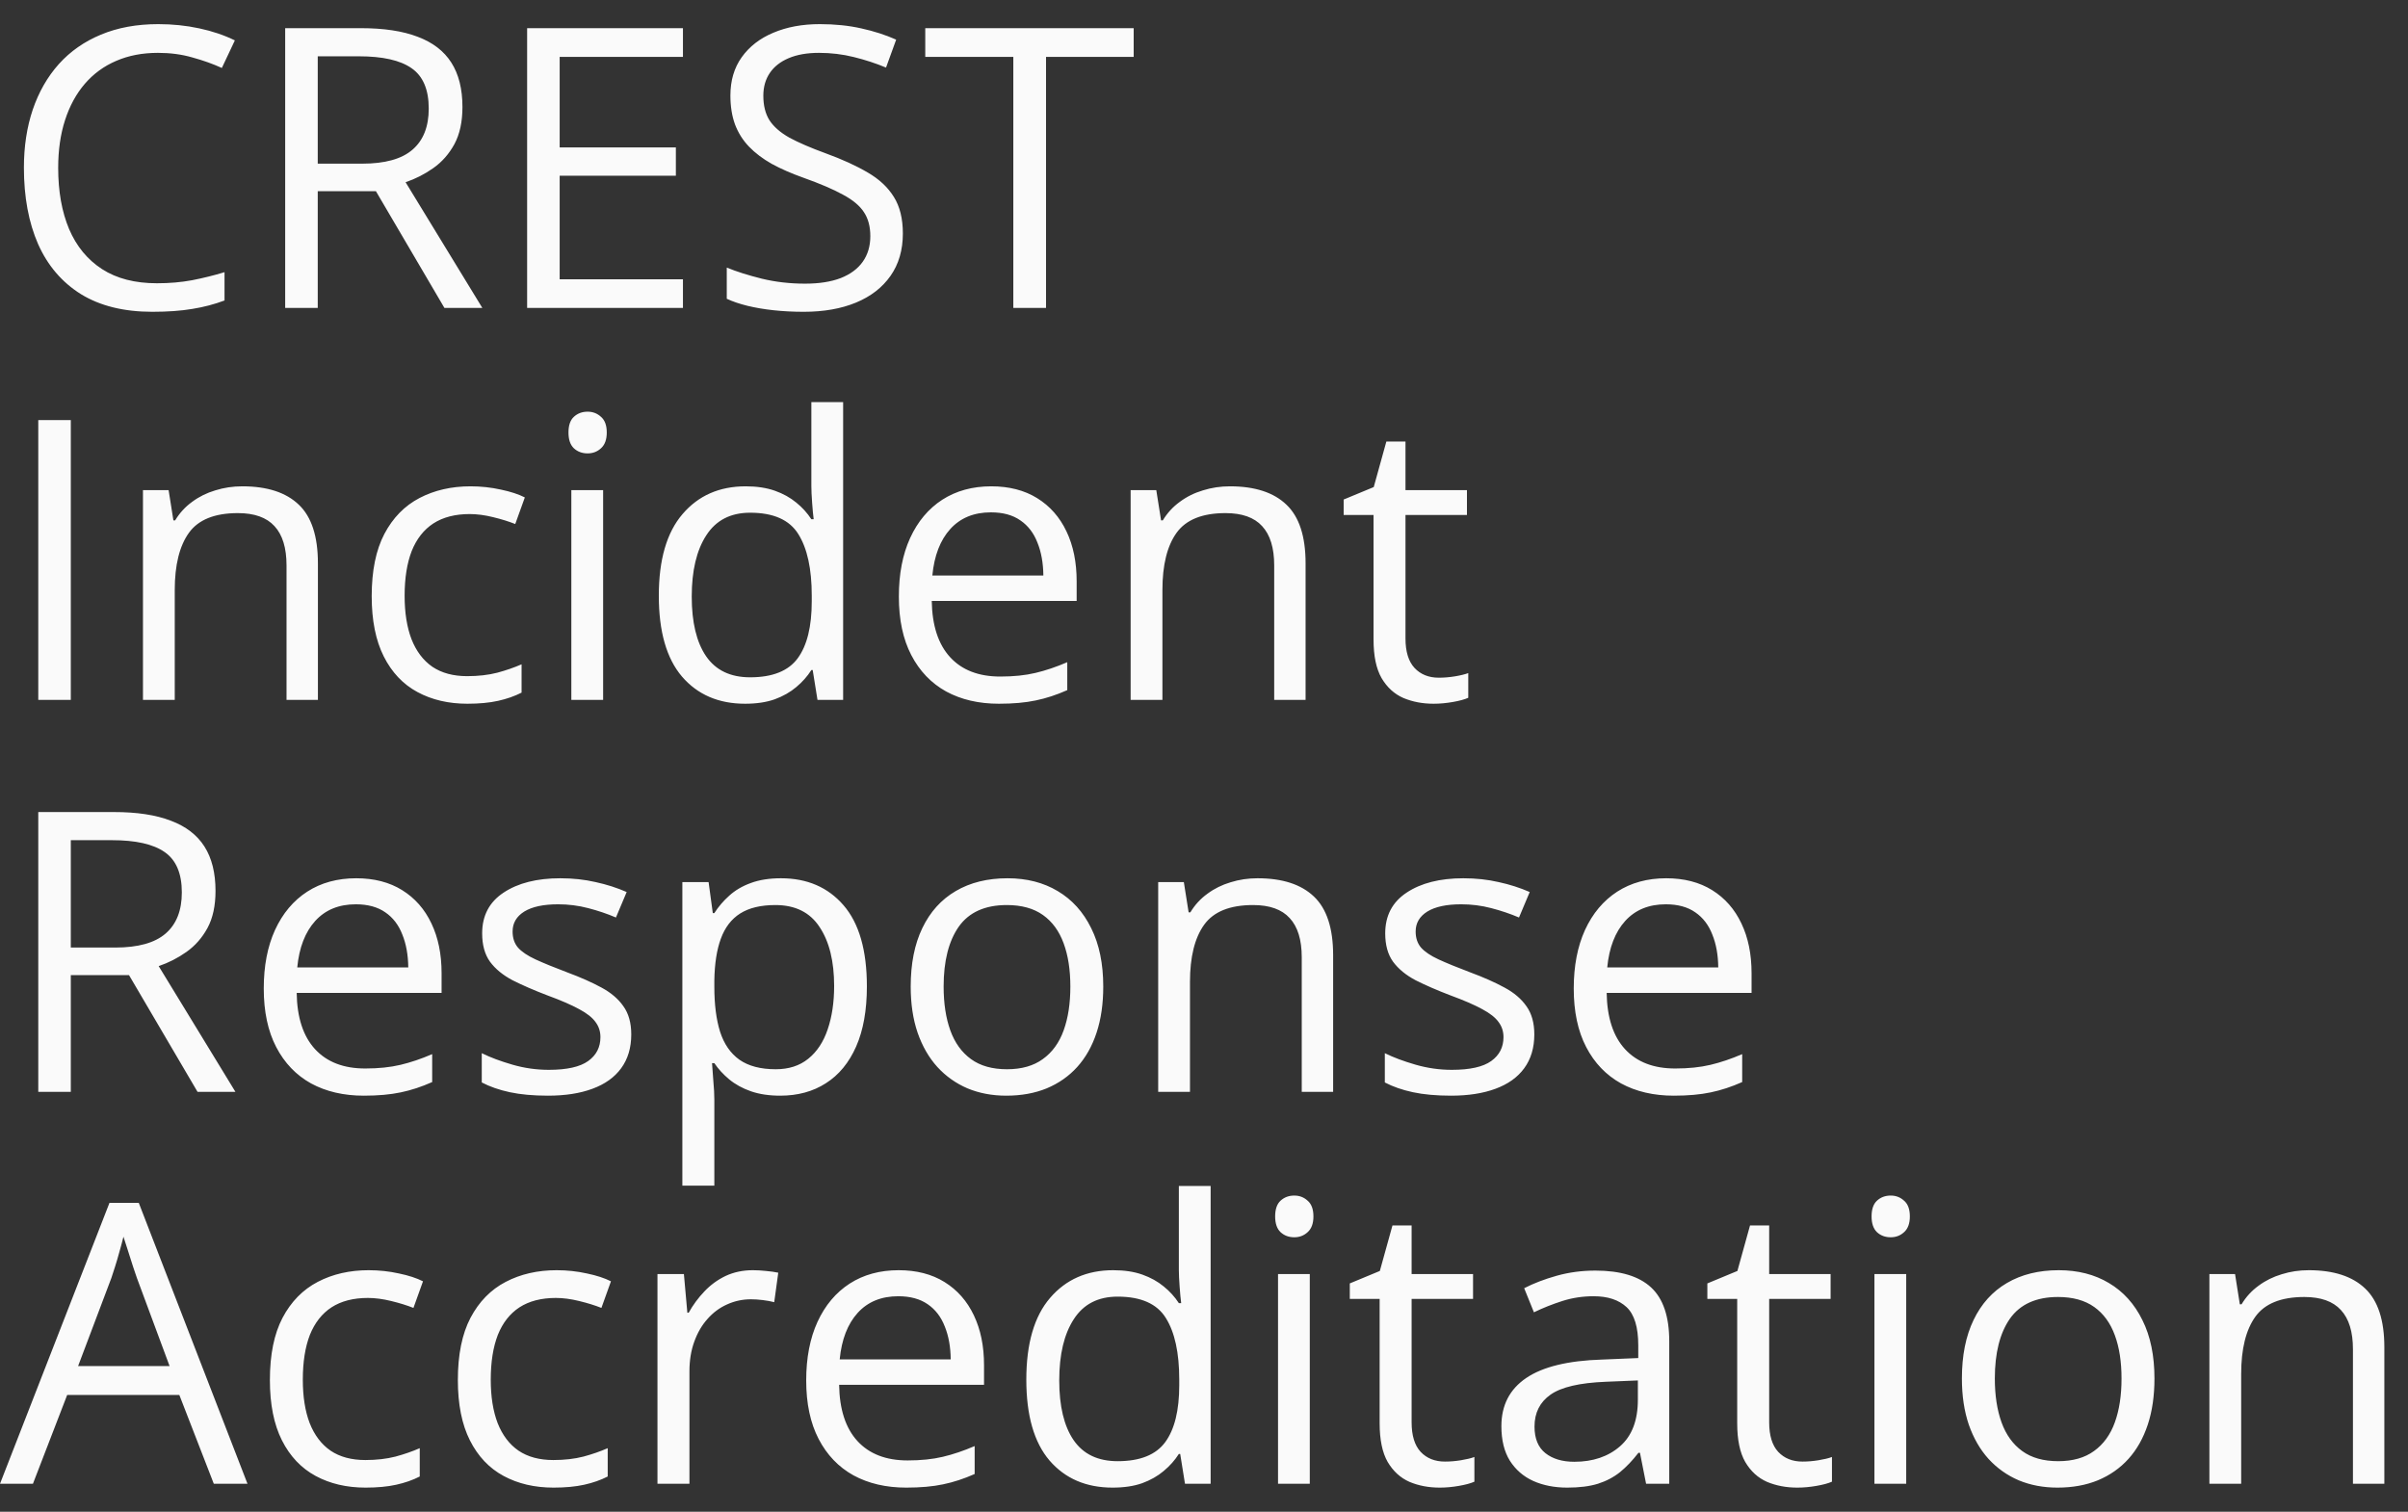 <svg xmlns="http://www.w3.org/2000/svg" width="86" height="54" viewBox="0 0 86 54" fill="none"><rect x="0" y="0" width="86" height="54" fill="#333333" stroke="none"/><path d="M5.64 1.888C5.088 1.888 4.591 1.983 4.149 2.175C3.712 2.362 3.338 2.635 3.028 2.995C2.723 3.351 2.488 3.781 2.324 4.287C2.16 4.793 2.078 5.363 2.078 5.996C2.078 6.835 2.208 7.564 2.468 8.184C2.732 8.799 3.124 9.275 3.644 9.612C4.168 9.95 4.822 10.118 5.605 10.118C6.052 10.118 6.471 10.082 6.863 10.009C7.26 9.931 7.645 9.836 8.019 9.722V10.733C7.654 10.87 7.271 10.97 6.87 11.034C6.469 11.102 5.993 11.137 5.441 11.137C4.425 11.137 3.575 10.927 2.892 10.508C2.213 10.084 1.702 9.487 1.36 8.717C1.023 7.947 0.854 7.037 0.854 5.989C0.854 5.233 0.959 4.542 1.169 3.918C1.383 3.289 1.693 2.747 2.099 2.291C2.509 1.835 3.01 1.484 3.603 1.238C4.2 0.988 4.883 0.862 5.653 0.862C6.159 0.862 6.647 0.912 7.116 1.013C7.586 1.113 8.009 1.257 8.388 1.443L7.923 2.428C7.604 2.282 7.253 2.157 6.87 2.052C6.492 1.942 6.082 1.888 5.64 1.888ZM12.886 1.006C13.706 1.006 14.383 1.108 14.916 1.313C15.454 1.514 15.855 1.822 16.119 2.236C16.384 2.651 16.516 3.18 16.516 3.822C16.516 4.351 16.42 4.793 16.229 5.148C16.037 5.499 15.787 5.784 15.477 6.003C15.167 6.222 14.836 6.39 14.485 6.509L17.227 11H15.873L13.426 6.83H11.348V11H10.185V1.006H12.886ZM12.817 2.011H11.348V5.846H12.934C13.749 5.846 14.349 5.679 14.731 5.347C15.119 5.014 15.312 4.524 15.312 3.877C15.312 3.198 15.107 2.717 14.697 2.435C14.292 2.152 13.665 2.011 12.817 2.011ZM24.391 11H18.826V1.006H24.391V2.031H19.988V5.265H24.138V6.276H19.988V9.975H24.391V11ZM32.245 8.341C32.245 8.933 32.097 9.439 31.801 9.858C31.509 10.273 31.099 10.59 30.57 10.809C30.042 11.027 29.42 11.137 28.704 11.137C28.326 11.137 27.968 11.118 27.631 11.082C27.294 11.046 26.984 10.993 26.701 10.925C26.419 10.856 26.17 10.772 25.956 10.672V9.558C26.298 9.699 26.715 9.831 27.207 9.954C27.699 10.073 28.214 10.132 28.752 10.132C29.253 10.132 29.677 10.066 30.023 9.934C30.37 9.797 30.632 9.603 30.81 9.353C30.992 9.097 31.083 8.792 31.083 8.437C31.083 8.095 31.008 7.81 30.857 7.582C30.707 7.35 30.456 7.14 30.105 6.953C29.759 6.762 29.285 6.559 28.684 6.345C28.26 6.194 27.886 6.03 27.562 5.853C27.239 5.67 26.968 5.465 26.749 5.237C26.53 5.009 26.364 4.745 26.25 4.444C26.141 4.144 26.086 3.799 26.086 3.412C26.086 2.879 26.22 2.423 26.489 2.045C26.763 1.662 27.139 1.37 27.617 1.17C28.1 0.965 28.654 0.862 29.278 0.862C29.811 0.862 30.304 0.912 30.755 1.013C31.211 1.113 31.628 1.247 32.006 1.416L31.644 2.414C31.284 2.264 30.901 2.138 30.495 2.038C30.094 1.938 29.679 1.888 29.251 1.888C28.823 1.888 28.46 1.952 28.164 2.079C27.872 2.202 27.649 2.378 27.494 2.605C27.339 2.833 27.262 3.104 27.262 3.419C27.262 3.77 27.335 4.062 27.48 4.294C27.631 4.526 27.868 4.734 28.191 4.916C28.52 5.094 28.953 5.281 29.49 5.477C30.078 5.691 30.577 5.919 30.987 6.16C31.398 6.397 31.71 6.689 31.924 7.035C32.138 7.377 32.245 7.812 32.245 8.341ZM37.358 11H36.19V2.031H33.045V1.006H40.489V2.031H37.358V11ZM1.367 25V15.006H2.529V25H1.367ZM8.654 17.371C9.543 17.371 10.215 17.59 10.671 18.027C11.127 18.46 11.354 19.158 11.354 20.119V25H10.233V20.194C10.233 19.57 10.09 19.103 9.803 18.793C9.52 18.483 9.085 18.328 8.497 18.328C7.668 18.328 7.084 18.563 6.747 19.032C6.41 19.502 6.241 20.183 6.241 21.076V25H5.106V17.508H6.022L6.193 18.588H6.255C6.414 18.324 6.617 18.102 6.863 17.925C7.109 17.742 7.385 17.606 7.69 17.515C7.996 17.419 8.317 17.371 8.654 17.371ZM16.693 25.137C16.019 25.137 15.424 24.998 14.909 24.72C14.394 24.442 13.993 24.018 13.706 23.448C13.419 22.879 13.275 22.161 13.275 21.295C13.275 20.388 13.426 19.648 13.727 19.073C14.032 18.494 14.451 18.066 14.984 17.788C15.518 17.51 16.124 17.371 16.803 17.371C17.176 17.371 17.537 17.41 17.883 17.487C18.234 17.56 18.521 17.654 18.744 17.768L18.402 18.718C18.174 18.627 17.91 18.545 17.609 18.472C17.313 18.399 17.035 18.362 16.775 18.362C16.256 18.362 15.823 18.474 15.477 18.697C15.135 18.921 14.877 19.249 14.704 19.682C14.536 20.115 14.451 20.648 14.451 21.281C14.451 21.887 14.533 22.405 14.697 22.833C14.866 23.261 15.114 23.59 15.442 23.817C15.775 24.041 16.19 24.152 16.686 24.152C17.083 24.152 17.441 24.111 17.76 24.029C18.079 23.943 18.368 23.842 18.628 23.729V24.74C18.377 24.868 18.097 24.966 17.787 25.034C17.482 25.102 17.117 25.137 16.693 25.137ZM21.54 17.508V25H20.405V17.508H21.54ZM20.986 14.705C21.173 14.705 21.333 14.767 21.465 14.89C21.602 15.008 21.67 15.195 21.67 15.45C21.67 15.701 21.602 15.888 21.465 16.011C21.333 16.134 21.173 16.195 20.986 16.195C20.79 16.195 20.626 16.134 20.494 16.011C20.366 15.888 20.303 15.701 20.303 15.45C20.303 15.195 20.366 15.008 20.494 14.89C20.626 14.767 20.79 14.705 20.986 14.705ZM26.612 25.137C25.664 25.137 24.912 24.813 24.356 24.166C23.805 23.519 23.529 22.557 23.529 21.281C23.529 19.991 23.812 19.019 24.377 18.362C24.942 17.701 25.694 17.371 26.633 17.371C27.029 17.371 27.376 17.424 27.672 17.528C27.968 17.633 28.223 17.774 28.438 17.952C28.652 18.125 28.832 18.324 28.977 18.547H29.06C29.041 18.406 29.023 18.212 29.005 17.966C28.987 17.72 28.977 17.519 28.977 17.364V14.363H30.112V25H29.196L29.025 23.934H28.977C28.836 24.157 28.656 24.36 28.438 24.542C28.223 24.724 27.966 24.87 27.665 24.98C27.369 25.084 27.018 25.137 26.612 25.137ZM26.79 24.193C27.592 24.193 28.16 23.965 28.492 23.51C28.825 23.054 28.991 22.377 28.991 21.48V21.274C28.991 20.322 28.832 19.59 28.513 19.08C28.198 18.57 27.624 18.314 26.79 18.314C26.093 18.314 25.571 18.583 25.225 19.121C24.878 19.654 24.705 20.384 24.705 21.309C24.705 22.229 24.876 22.94 25.218 23.441C25.564 23.943 26.088 24.193 26.79 24.193ZM35.403 17.371C36.041 17.371 36.588 17.512 37.044 17.795C37.5 18.078 37.848 18.474 38.09 18.984C38.331 19.49 38.452 20.083 38.452 20.762V21.466H33.277C33.291 22.345 33.51 23.015 33.934 23.476C34.357 23.936 34.954 24.166 35.725 24.166C36.199 24.166 36.618 24.123 36.982 24.036C37.347 23.95 37.725 23.822 38.117 23.653V24.651C37.739 24.82 37.363 24.943 36.989 25.02C36.62 25.098 36.183 25.137 35.677 25.137C34.957 25.137 34.328 24.991 33.79 24.699C33.257 24.403 32.842 23.97 32.546 23.4C32.25 22.831 32.102 22.134 32.102 21.309C32.102 20.502 32.236 19.805 32.505 19.217C32.778 18.624 33.161 18.169 33.653 17.85C34.15 17.531 34.733 17.371 35.403 17.371ZM35.39 18.301C34.783 18.301 34.3 18.499 33.94 18.895C33.58 19.292 33.366 19.846 33.298 20.557H37.263C37.258 20.11 37.188 19.718 37.051 19.381C36.919 19.039 36.716 18.775 36.442 18.588C36.169 18.396 35.818 18.301 35.39 18.301ZM43.928 17.371C44.816 17.371 45.489 17.59 45.944 18.027C46.4 18.46 46.628 19.158 46.628 20.119V25H45.507V20.194C45.507 19.57 45.363 19.103 45.076 18.793C44.794 18.483 44.358 18.328 43.77 18.328C42.941 18.328 42.358 18.563 42.02 19.032C41.683 19.502 41.515 20.183 41.515 21.076V25H40.38V17.508H41.296L41.467 18.588H41.528C41.688 18.324 41.891 18.102 42.137 17.925C42.383 17.742 42.658 17.606 42.964 17.515C43.269 17.419 43.59 17.371 43.928 17.371ZM51.386 24.207C51.573 24.207 51.764 24.191 51.96 24.159C52.156 24.127 52.315 24.088 52.438 24.043V24.925C52.306 24.984 52.122 25.034 51.885 25.075C51.652 25.116 51.425 25.137 51.201 25.137C50.805 25.137 50.445 25.068 50.121 24.932C49.797 24.79 49.538 24.553 49.342 24.221C49.15 23.888 49.055 23.428 49.055 22.84V18.396H47.988V17.843L49.062 17.398L49.513 15.771H50.196V17.508H52.391V18.396H50.196V22.806C50.196 23.275 50.303 23.626 50.518 23.858C50.736 24.091 51.026 24.207 51.386 24.207ZM4.067 29.006C4.888 29.006 5.564 29.108 6.098 29.314C6.635 29.514 7.036 29.822 7.301 30.236C7.565 30.651 7.697 31.18 7.697 31.822C7.697 32.351 7.602 32.793 7.41 33.148C7.219 33.499 6.968 33.784 6.658 34.003C6.348 34.222 6.018 34.39 5.667 34.509L8.408 39H7.055L4.607 34.83H2.529V39H1.367V29.006H4.067ZM3.999 30.011H2.529V33.846H4.115C4.931 33.846 5.53 33.679 5.913 33.347C6.3 33.014 6.494 32.524 6.494 31.877C6.494 31.198 6.289 30.717 5.879 30.435C5.473 30.152 4.847 30.011 3.999 30.011ZM12.722 31.371C13.36 31.371 13.907 31.512 14.362 31.795C14.818 32.078 15.167 32.474 15.408 32.984C15.65 33.49 15.771 34.083 15.771 34.762V35.466H10.596C10.609 36.345 10.828 37.015 11.252 37.476C11.676 37.936 12.273 38.166 13.043 38.166C13.517 38.166 13.936 38.123 14.301 38.036C14.665 37.95 15.044 37.822 15.435 37.653V38.651C15.057 38.82 14.681 38.943 14.308 39.02C13.938 39.098 13.501 39.137 12.995 39.137C12.275 39.137 11.646 38.991 11.108 38.699C10.575 38.403 10.161 37.97 9.864 37.4C9.568 36.831 9.42 36.133 9.42 35.309C9.42 34.502 9.554 33.805 9.823 33.217C10.097 32.624 10.479 32.169 10.972 31.85C11.468 31.531 12.052 31.371 12.722 31.371ZM12.708 32.301C12.102 32.301 11.619 32.499 11.259 32.895C10.899 33.292 10.685 33.846 10.616 34.557H14.581C14.576 34.11 14.506 33.718 14.369 33.381C14.237 33.039 14.034 32.775 13.761 32.588C13.487 32.397 13.136 32.301 12.708 32.301ZM22.545 36.949C22.545 37.428 22.424 37.831 22.183 38.159C21.946 38.483 21.604 38.727 21.157 38.891C20.715 39.055 20.186 39.137 19.571 39.137C19.047 39.137 18.594 39.096 18.211 39.014C17.828 38.932 17.493 38.815 17.206 38.665V37.619C17.511 37.77 17.876 37.906 18.3 38.029C18.724 38.152 19.157 38.214 19.599 38.214C20.246 38.214 20.715 38.109 21.007 37.899C21.299 37.69 21.444 37.405 21.444 37.045C21.444 36.84 21.385 36.66 21.267 36.505C21.153 36.345 20.959 36.193 20.686 36.047C20.412 35.897 20.034 35.732 19.551 35.555C19.072 35.372 18.658 35.192 18.307 35.015C17.96 34.832 17.691 34.611 17.5 34.352C17.313 34.092 17.22 33.755 17.22 33.34C17.22 32.706 17.475 32.221 17.985 31.884C18.5 31.542 19.175 31.371 20.009 31.371C20.46 31.371 20.881 31.417 21.273 31.508C21.67 31.594 22.039 31.713 22.381 31.863L21.998 32.773C21.688 32.64 21.358 32.529 21.007 32.438C20.656 32.346 20.298 32.301 19.934 32.301C19.41 32.301 19.006 32.387 18.724 32.56C18.446 32.734 18.307 32.971 18.307 33.272C18.307 33.504 18.37 33.695 18.498 33.846C18.63 33.996 18.84 34.137 19.127 34.27C19.414 34.402 19.792 34.557 20.262 34.734C20.731 34.908 21.137 35.088 21.479 35.274C21.82 35.457 22.082 35.68 22.265 35.944C22.451 36.204 22.545 36.539 22.545 36.949ZM27.891 31.371C28.825 31.371 29.57 31.692 30.126 32.335C30.682 32.977 30.96 33.944 30.96 35.233C30.96 36.086 30.832 36.801 30.577 37.38C30.322 37.959 29.962 38.396 29.497 38.692C29.037 38.989 28.492 39.137 27.863 39.137C27.467 39.137 27.118 39.084 26.817 38.98C26.517 38.875 26.259 38.733 26.045 38.556C25.831 38.378 25.653 38.184 25.512 37.975H25.43C25.443 38.152 25.459 38.367 25.477 38.617C25.5 38.868 25.512 39.087 25.512 39.273V42.35H24.37V31.508H25.307L25.457 32.615H25.512C25.658 32.387 25.835 32.18 26.045 31.993C26.255 31.802 26.51 31.651 26.811 31.542C27.116 31.428 27.476 31.371 27.891 31.371ZM27.692 32.328C27.173 32.328 26.754 32.428 26.435 32.629C26.12 32.829 25.89 33.13 25.744 33.531C25.598 33.928 25.521 34.427 25.512 35.028V35.247C25.512 35.88 25.58 36.416 25.717 36.853C25.858 37.291 26.088 37.624 26.407 37.852C26.731 38.079 27.164 38.193 27.706 38.193C28.171 38.193 28.558 38.068 28.868 37.817C29.178 37.567 29.408 37.218 29.559 36.772C29.713 36.32 29.791 35.803 29.791 35.22C29.791 34.336 29.618 33.634 29.271 33.114C28.93 32.59 28.403 32.328 27.692 32.328ZM39.402 35.24C39.402 35.855 39.323 36.405 39.163 36.888C39.004 37.371 38.773 37.779 38.473 38.111C38.172 38.444 37.807 38.699 37.379 38.877C36.955 39.05 36.474 39.137 35.937 39.137C35.435 39.137 34.975 39.05 34.556 38.877C34.141 38.699 33.781 38.444 33.476 38.111C33.175 37.779 32.94 37.371 32.772 36.888C32.607 36.405 32.525 35.855 32.525 35.24C32.525 34.42 32.664 33.723 32.942 33.148C33.22 32.57 33.617 32.13 34.132 31.829C34.651 31.524 35.269 31.371 35.984 31.371C36.668 31.371 37.265 31.524 37.775 31.829C38.29 32.134 38.689 32.577 38.972 33.155C39.259 33.73 39.402 34.425 39.402 35.24ZM33.701 35.24C33.701 35.842 33.781 36.364 33.94 36.806C34.1 37.248 34.346 37.59 34.679 37.831C35.011 38.073 35.44 38.193 35.964 38.193C36.483 38.193 36.91 38.073 37.242 37.831C37.579 37.59 37.828 37.248 37.987 36.806C38.147 36.364 38.227 35.842 38.227 35.24C38.227 34.643 38.147 34.128 37.987 33.695C37.828 33.258 37.582 32.921 37.249 32.684C36.916 32.447 36.486 32.328 35.957 32.328C35.178 32.328 34.606 32.586 34.241 33.101C33.881 33.616 33.701 34.329 33.701 35.24ZM44.912 31.371C45.801 31.371 46.473 31.59 46.929 32.027C47.384 32.46 47.612 33.158 47.612 34.119V39H46.491V34.194C46.491 33.57 46.348 33.103 46.06 32.793C45.778 32.483 45.343 32.328 44.755 32.328C43.925 32.328 43.342 32.563 43.005 33.032C42.668 33.502 42.499 34.183 42.499 35.076V39H41.364V31.508H42.28L42.451 32.588H42.513C42.672 32.324 42.875 32.102 43.121 31.925C43.367 31.742 43.643 31.606 43.948 31.515C44.254 31.419 44.575 31.371 44.912 31.371ZM54.797 36.949C54.797 37.428 54.676 37.831 54.435 38.159C54.198 38.483 53.856 38.727 53.409 38.891C52.967 39.055 52.438 39.137 51.823 39.137C51.299 39.137 50.846 39.096 50.463 39.014C50.08 38.932 49.745 38.815 49.458 38.665V37.619C49.763 37.77 50.128 37.906 50.552 38.029C50.976 38.152 51.408 38.214 51.851 38.214C52.498 38.214 52.967 38.109 53.259 37.899C53.55 37.69 53.696 37.405 53.696 37.045C53.696 36.84 53.637 36.66 53.519 36.505C53.405 36.345 53.211 36.193 52.938 36.047C52.664 35.897 52.286 35.732 51.803 35.555C51.324 35.372 50.91 35.192 50.559 35.015C50.212 34.832 49.943 34.611 49.752 34.352C49.565 34.092 49.472 33.755 49.472 33.34C49.472 32.706 49.727 32.221 50.237 31.884C50.752 31.542 51.427 31.371 52.261 31.371C52.712 31.371 53.133 31.417 53.525 31.508C53.922 31.594 54.291 31.713 54.633 31.863L54.25 32.773C53.94 32.64 53.61 32.529 53.259 32.438C52.908 32.346 52.55 32.301 52.185 32.301C51.661 32.301 51.258 32.387 50.976 32.56C50.698 32.734 50.559 32.971 50.559 33.272C50.559 33.504 50.622 33.695 50.75 33.846C50.882 33.996 51.092 34.137 51.379 34.27C51.666 34.402 52.044 34.557 52.514 34.734C52.983 34.908 53.389 35.088 53.73 35.274C54.072 35.457 54.334 35.68 54.517 35.944C54.703 36.204 54.797 36.539 54.797 36.949ZM59.507 31.371C60.145 31.371 60.692 31.512 61.148 31.795C61.603 32.078 61.952 32.474 62.193 32.984C62.435 33.49 62.556 34.083 62.556 34.762V35.466H57.381C57.395 36.345 57.613 37.015 58.037 37.476C58.461 37.936 59.058 38.166 59.828 38.166C60.302 38.166 60.721 38.123 61.086 38.036C61.45 37.95 61.829 37.822 62.221 37.653V38.651C61.842 38.82 61.467 38.943 61.093 39.02C60.724 39.098 60.286 39.137 59.78 39.137C59.06 39.137 58.431 38.991 57.894 38.699C57.36 38.403 56.946 37.97 56.649 37.4C56.353 36.831 56.205 36.133 56.205 35.309C56.205 34.502 56.34 33.805 56.608 33.217C56.882 32.624 57.265 32.169 57.757 31.85C58.254 31.531 58.837 31.371 59.507 31.371ZM59.493 32.301C58.887 32.301 58.404 32.499 58.044 32.895C57.684 33.292 57.47 33.846 57.401 34.557H61.366C61.362 34.11 61.291 33.718 61.154 33.381C61.022 33.039 60.819 32.775 60.546 32.588C60.273 32.397 59.922 32.301 59.493 32.301ZM7.636 53L6.405 49.828H2.399L1.176 53H0L3.91 42.965H4.956L8.839 53H7.636ZM6.057 48.796L4.888 45.645C4.86 45.562 4.815 45.428 4.751 45.241C4.692 45.054 4.63 44.861 4.566 44.66C4.503 44.46 4.45 44.298 4.409 44.175C4.364 44.362 4.313 44.548 4.259 44.735C4.209 44.918 4.159 45.089 4.108 45.248C4.058 45.403 4.015 45.535 3.979 45.645L2.789 48.796H6.057ZM13.057 53.137C12.382 53.137 11.787 52.998 11.273 52.72C10.758 52.442 10.356 52.018 10.069 51.448C9.782 50.879 9.639 50.161 9.639 49.295C9.639 48.388 9.789 47.648 10.09 47.073C10.395 46.495 10.815 46.066 11.348 45.788C11.881 45.51 12.487 45.371 13.166 45.371C13.54 45.371 13.9 45.41 14.246 45.487C14.597 45.56 14.884 45.654 15.107 45.768L14.766 46.718C14.538 46.627 14.273 46.545 13.973 46.472C13.676 46.399 13.398 46.362 13.139 46.362C12.619 46.362 12.186 46.474 11.84 46.697C11.498 46.921 11.241 47.249 11.067 47.682C10.899 48.115 10.815 48.648 10.815 49.281C10.815 49.887 10.896 50.405 11.06 50.833C11.229 51.261 11.477 51.59 11.806 51.817C12.138 52.041 12.553 52.152 13.05 52.152C13.446 52.152 13.804 52.111 14.123 52.029C14.442 51.943 14.731 51.842 14.991 51.728V52.74C14.741 52.868 14.46 52.966 14.15 53.034C13.845 53.102 13.48 53.137 13.057 53.137ZM19.77 53.137C19.095 53.137 18.5 52.998 17.985 52.72C17.47 52.442 17.069 52.018 16.782 51.448C16.495 50.879 16.352 50.161 16.352 49.295C16.352 48.388 16.502 47.648 16.803 47.073C17.108 46.495 17.527 46.066 18.061 45.788C18.594 45.51 19.2 45.371 19.879 45.371C20.253 45.371 20.613 45.41 20.959 45.487C21.31 45.56 21.597 45.654 21.82 45.768L21.479 46.718C21.251 46.627 20.986 46.545 20.686 46.472C20.389 46.399 20.111 46.362 19.852 46.362C19.332 46.362 18.899 46.474 18.553 46.697C18.211 46.921 17.953 47.249 17.78 47.682C17.612 48.115 17.527 48.648 17.527 49.281C17.527 49.887 17.609 50.405 17.773 50.833C17.942 51.261 18.19 51.59 18.519 51.817C18.851 52.041 19.266 52.152 19.763 52.152C20.159 52.152 20.517 52.111 20.836 52.029C21.155 51.943 21.444 51.842 21.704 51.728V52.74C21.453 52.868 21.173 52.966 20.863 53.034C20.558 53.102 20.193 53.137 19.77 53.137ZM26.886 45.371C27.036 45.371 27.193 45.38 27.357 45.398C27.521 45.412 27.667 45.433 27.795 45.46L27.651 46.513C27.528 46.481 27.392 46.456 27.241 46.438C27.091 46.419 26.95 46.41 26.817 46.41C26.517 46.41 26.232 46.472 25.963 46.595C25.699 46.713 25.466 46.886 25.266 47.114C25.065 47.338 24.908 47.609 24.794 47.928C24.68 48.242 24.623 48.593 24.623 48.98V53H23.481V45.508H24.425L24.548 46.889H24.596C24.751 46.611 24.938 46.358 25.156 46.13C25.375 45.898 25.628 45.713 25.915 45.576C26.207 45.44 26.53 45.371 26.886 45.371ZM32.095 45.371C32.733 45.371 33.28 45.512 33.735 45.795C34.191 46.078 34.54 46.474 34.781 46.984C35.023 47.49 35.144 48.083 35.144 48.762V49.466H29.969C29.982 50.345 30.201 51.015 30.625 51.476C31.049 51.936 31.646 52.166 32.416 52.166C32.89 52.166 33.309 52.123 33.674 52.036C34.038 51.95 34.417 51.822 34.809 51.653V52.651C34.43 52.82 34.054 52.943 33.681 53.02C33.312 53.098 32.874 53.137 32.368 53.137C31.648 53.137 31.019 52.991 30.481 52.699C29.948 52.403 29.534 51.97 29.237 51.4C28.941 50.831 28.793 50.133 28.793 49.309C28.793 48.502 28.927 47.805 29.196 47.217C29.47 46.624 29.852 46.169 30.345 45.85C30.841 45.531 31.425 45.371 32.095 45.371ZM32.081 46.301C31.475 46.301 30.992 46.499 30.632 46.895C30.272 47.292 30.058 47.846 29.989 48.557H33.954C33.95 48.11 33.879 47.718 33.742 47.381C33.61 47.039 33.407 46.775 33.134 46.588C32.86 46.397 32.509 46.301 32.081 46.301ZM39.737 53.137C38.789 53.137 38.037 52.813 37.481 52.166C36.93 51.519 36.654 50.557 36.654 49.281C36.654 47.992 36.937 47.019 37.502 46.362C38.067 45.702 38.819 45.371 39.758 45.371C40.154 45.371 40.501 45.423 40.797 45.528C41.093 45.633 41.348 45.774 41.562 45.952C41.777 46.125 41.957 46.324 42.102 46.547H42.185C42.166 46.406 42.148 46.212 42.13 45.966C42.112 45.72 42.102 45.519 42.102 45.364V42.363H43.237V53H42.321L42.15 51.934H42.102C41.961 52.157 41.781 52.36 41.562 52.542C41.348 52.724 41.091 52.87 40.79 52.98C40.494 53.084 40.143 53.137 39.737 53.137ZM39.915 52.193C40.717 52.193 41.285 51.965 41.617 51.51C41.95 51.054 42.116 50.377 42.116 49.48V49.274C42.116 48.322 41.957 47.59 41.638 47.08C41.323 46.57 40.749 46.315 39.915 46.315C39.218 46.315 38.696 46.583 38.35 47.121C38.003 47.654 37.83 48.383 37.83 49.309C37.83 50.229 38.001 50.94 38.343 51.441C38.689 51.943 39.213 52.193 39.915 52.193ZM46.778 45.508V53H45.644V45.508H46.778ZM46.225 42.705C46.411 42.705 46.571 42.767 46.703 42.89C46.84 43.008 46.908 43.195 46.908 43.45C46.908 43.701 46.84 43.888 46.703 44.011C46.571 44.134 46.411 44.195 46.225 44.195C46.029 44.195 45.865 44.134 45.732 44.011C45.605 43.888 45.541 43.701 45.541 43.45C45.541 43.195 45.605 43.008 45.732 42.89C45.865 42.767 46.029 42.705 46.225 42.705ZM51.605 52.207C51.791 52.207 51.983 52.191 52.179 52.159C52.375 52.127 52.534 52.089 52.657 52.043V52.925C52.525 52.984 52.34 53.034 52.103 53.075C51.871 53.116 51.643 53.137 51.42 53.137C51.023 53.137 50.663 53.068 50.34 52.932C50.016 52.79 49.757 52.553 49.56 52.221C49.369 51.888 49.273 51.428 49.273 50.84V46.397H48.207V45.843L49.28 45.398L49.731 43.772H50.415V45.508H52.609V46.397H50.415V50.806C50.415 51.275 50.522 51.626 50.736 51.858C50.955 52.091 51.245 52.207 51.605 52.207ZM56.977 45.385C57.871 45.385 58.534 45.585 58.967 45.986C59.4 46.387 59.616 47.028 59.616 47.907V53H58.789L58.57 51.893H58.516C58.306 52.166 58.087 52.396 57.859 52.583C57.632 52.765 57.367 52.904 57.066 53C56.77 53.091 56.406 53.137 55.973 53.137C55.517 53.137 55.111 53.057 54.756 52.898C54.405 52.738 54.127 52.496 53.922 52.173C53.721 51.849 53.621 51.439 53.621 50.942C53.621 50.195 53.917 49.621 54.51 49.22C55.102 48.819 56.005 48.6 57.217 48.563L58.509 48.509V48.051C58.509 47.404 58.37 46.95 58.092 46.69C57.814 46.431 57.422 46.301 56.916 46.301C56.524 46.301 56.15 46.358 55.795 46.472C55.44 46.586 55.102 46.72 54.783 46.875L54.435 46.014C54.772 45.84 55.159 45.692 55.597 45.569C56.034 45.446 56.495 45.385 56.977 45.385ZM58.495 49.309L57.353 49.356C56.419 49.393 55.761 49.546 55.378 49.815C54.995 50.083 54.804 50.464 54.804 50.956C54.804 51.384 54.934 51.701 55.193 51.906C55.453 52.111 55.797 52.214 56.226 52.214C56.891 52.214 57.435 52.029 57.859 51.66C58.283 51.291 58.495 50.737 58.495 49.999V49.309ZM64.374 52.207C64.561 52.207 64.752 52.191 64.948 52.159C65.144 52.127 65.304 52.089 65.427 52.043V52.925C65.295 52.984 65.11 53.034 64.873 53.075C64.641 53.116 64.413 53.137 64.189 53.137C63.793 53.137 63.433 53.068 63.109 52.932C62.786 52.79 62.526 52.553 62.33 52.221C62.139 51.888 62.043 51.428 62.043 50.84V46.397H60.977V45.843L62.05 45.398L62.501 43.772H63.185V45.508H65.379V46.397H63.185V50.806C63.185 51.275 63.292 51.626 63.506 51.858C63.725 52.091 64.014 52.207 64.374 52.207ZM68.079 45.508V53H66.944V45.508H68.079ZM67.525 42.705C67.712 42.705 67.872 42.767 68.004 42.89C68.141 43.008 68.209 43.195 68.209 43.45C68.209 43.701 68.141 43.888 68.004 44.011C67.872 44.134 67.712 44.195 67.525 44.195C67.329 44.195 67.165 44.134 67.033 44.011C66.906 43.888 66.842 43.701 66.842 43.45C66.842 43.195 66.906 43.008 67.033 42.89C67.165 42.767 67.329 42.705 67.525 42.705ZM76.945 49.24C76.945 49.855 76.866 50.405 76.706 50.888C76.546 51.371 76.316 51.779 76.016 52.111C75.715 52.444 75.35 52.699 74.922 52.877C74.498 53.05 74.017 53.137 73.48 53.137C72.978 53.137 72.518 53.05 72.099 52.877C71.684 52.699 71.324 52.444 71.019 52.111C70.718 51.779 70.483 51.371 70.314 50.888C70.15 50.405 70.068 49.855 70.068 49.24C70.068 48.42 70.207 47.723 70.485 47.148C70.763 46.57 71.16 46.13 71.675 45.829C72.194 45.524 72.812 45.371 73.527 45.371C74.211 45.371 74.808 45.524 75.318 45.829C75.833 46.134 76.232 46.577 76.515 47.155C76.802 47.73 76.945 48.425 76.945 49.24ZM71.244 49.24C71.244 49.842 71.324 50.364 71.483 50.806C71.643 51.248 71.889 51.59 72.222 51.831C72.554 52.073 72.983 52.193 73.507 52.193C74.026 52.193 74.453 52.073 74.785 51.831C75.122 51.59 75.371 51.248 75.53 50.806C75.69 50.364 75.769 49.842 75.769 49.24C75.769 48.643 75.69 48.128 75.53 47.695C75.371 47.258 75.125 46.921 74.792 46.684C74.459 46.447 74.029 46.328 73.5 46.328C72.721 46.328 72.149 46.586 71.784 47.101C71.424 47.616 71.244 48.329 71.244 49.24ZM82.455 45.371C83.344 45.371 84.016 45.59 84.472 46.027C84.927 46.46 85.155 47.158 85.155 48.119V53H84.034V48.194C84.034 47.57 83.891 47.103 83.603 46.793C83.321 46.483 82.886 46.328 82.298 46.328C81.468 46.328 80.885 46.563 80.548 47.032C80.211 47.502 80.042 48.183 80.042 49.076V53H78.907V45.508H79.823L79.994 46.588H80.056C80.215 46.324 80.418 46.102 80.664 45.925C80.91 45.742 81.186 45.606 81.491 45.515C81.796 45.419 82.118 45.371 82.455 45.371Z" fill="#FAFAFA"></path></svg>